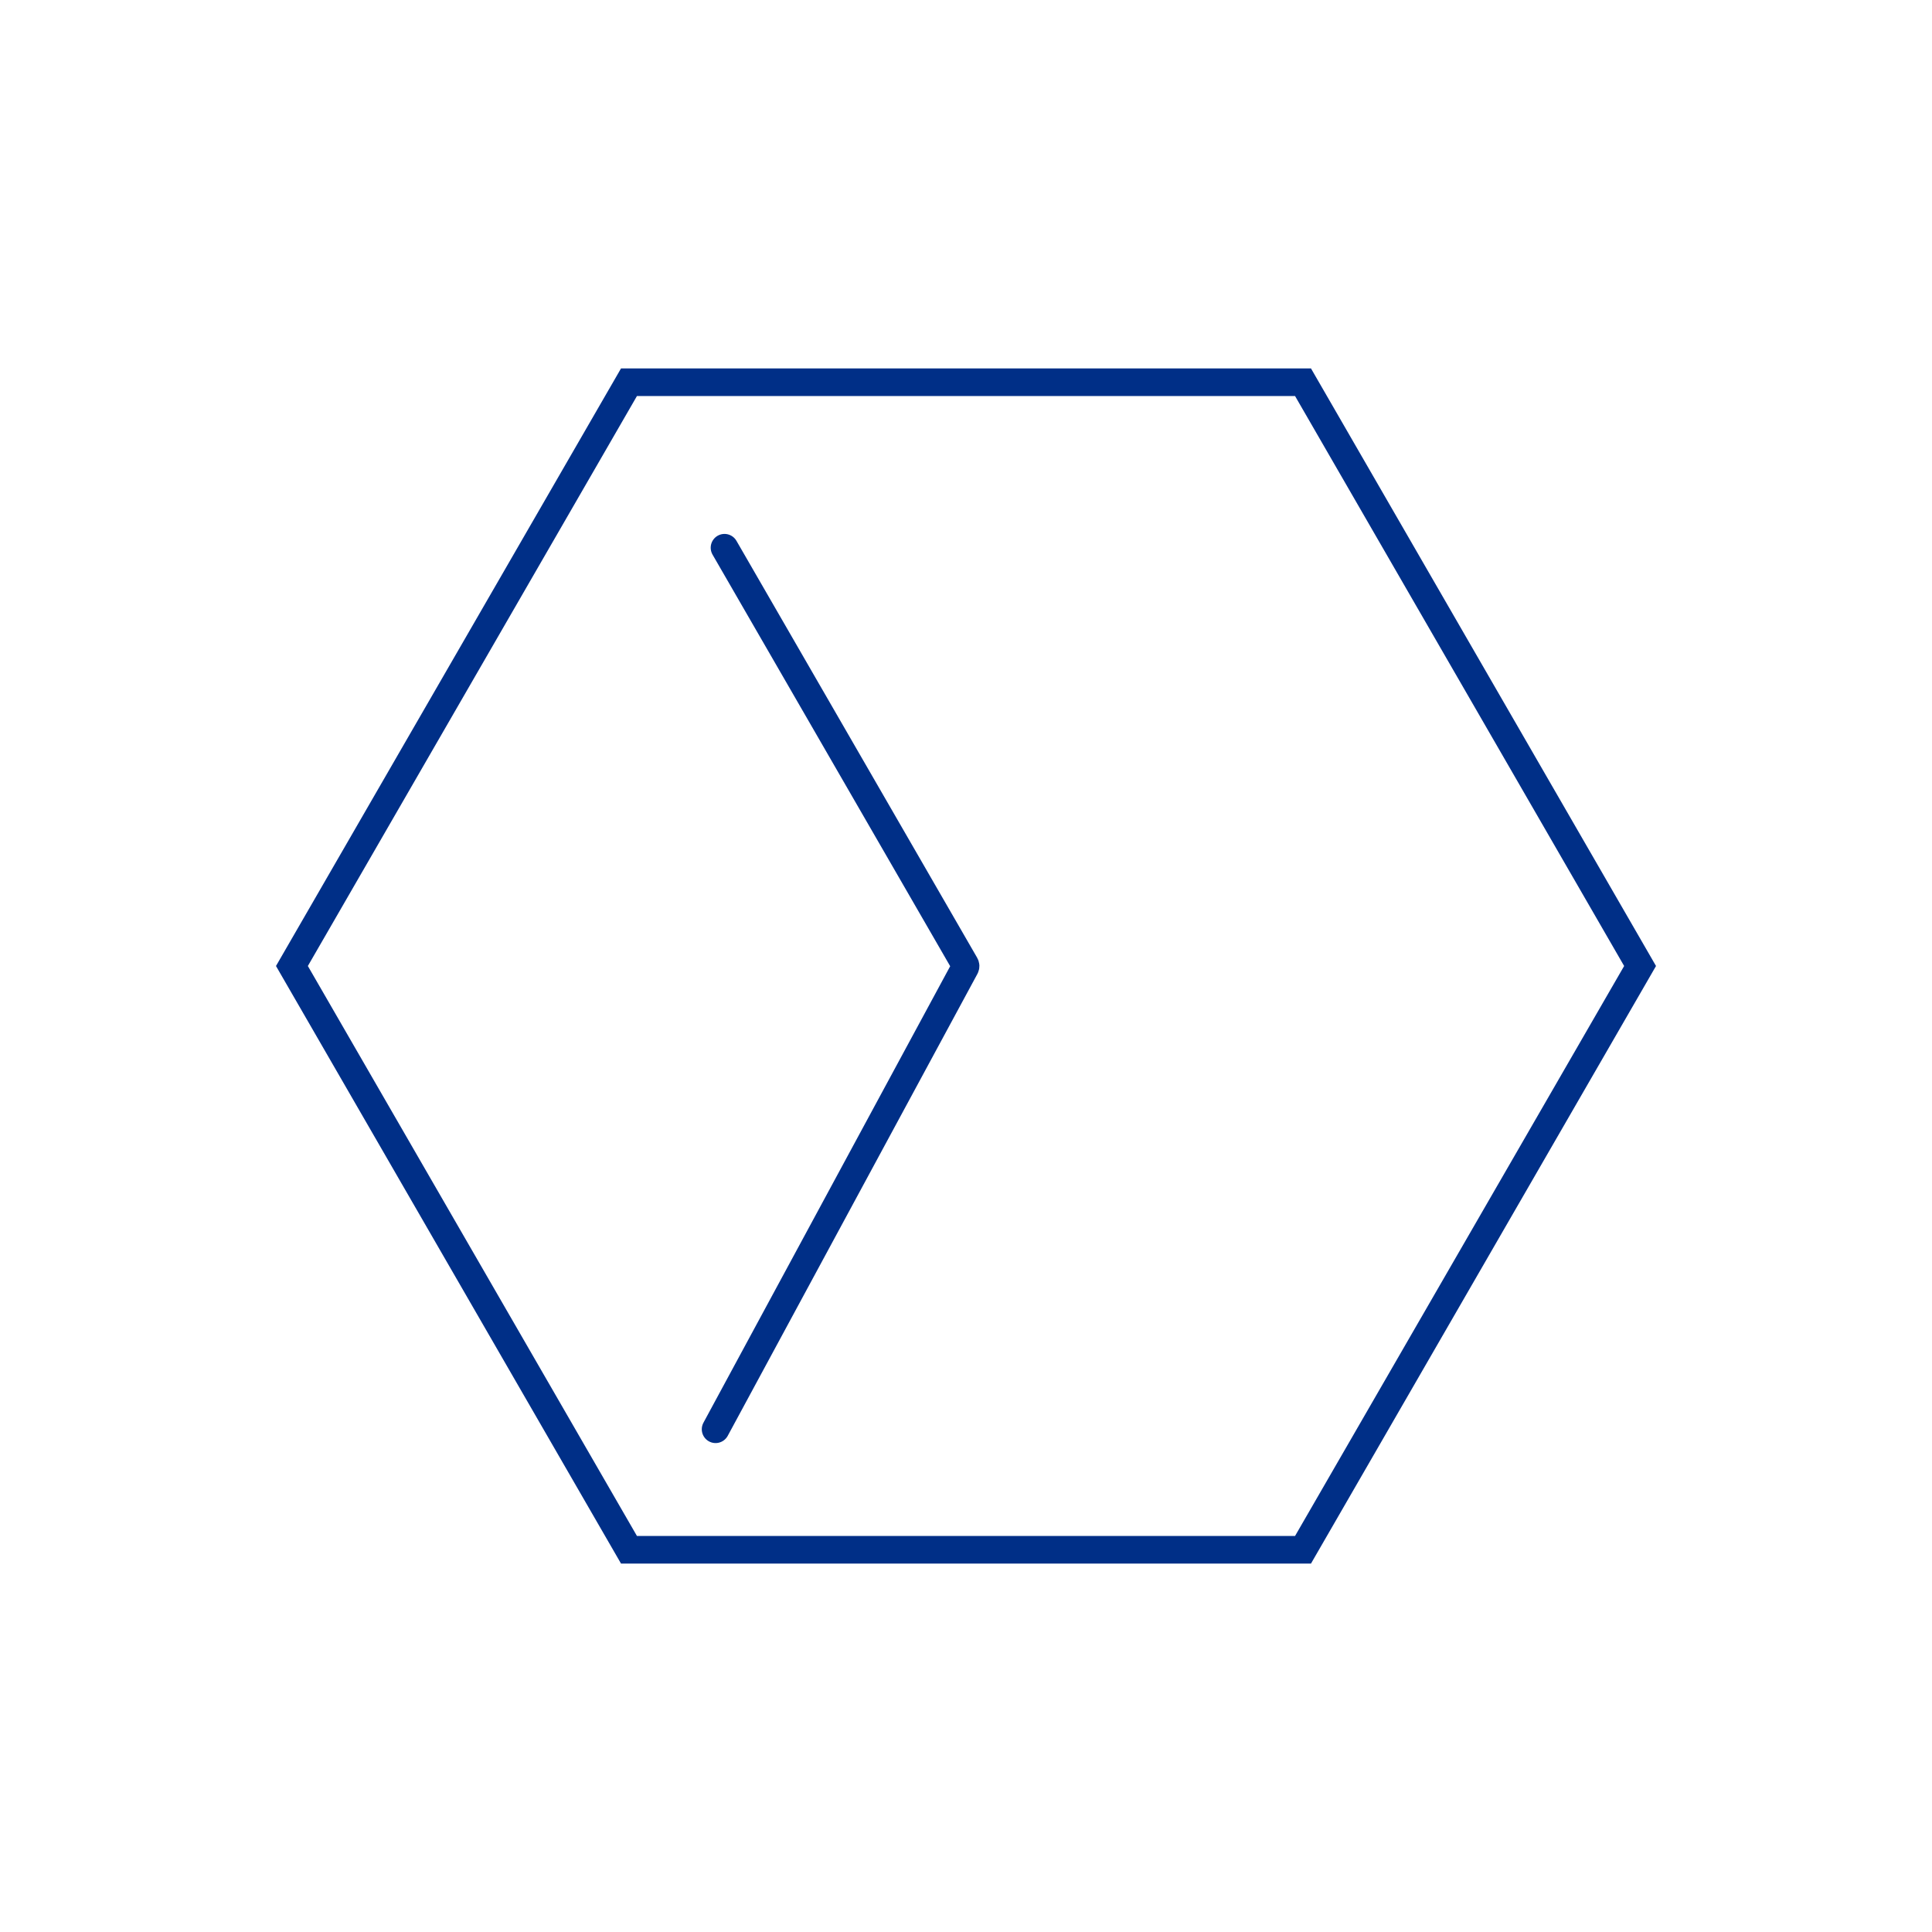 <?xml version="1.0" encoding="UTF-8"?>
<svg xmlns="http://www.w3.org/2000/svg" width="70" height="70" viewBox="0 0 70 70" fill="none">
  <path d="M22.789 13.849L47.211 13.849L59.423 35L47.211 56.151L22.789 56.151L10.577 35L22.789 13.849Z" stroke="#002F87"></path>
  <path d="M25.927 51.785L34.973 35.049C34.99 35.019 34.989 34.982 34.972 34.952L26.25 19.845" stroke="#002F87" stroke-linecap="round"></path>
</svg>
